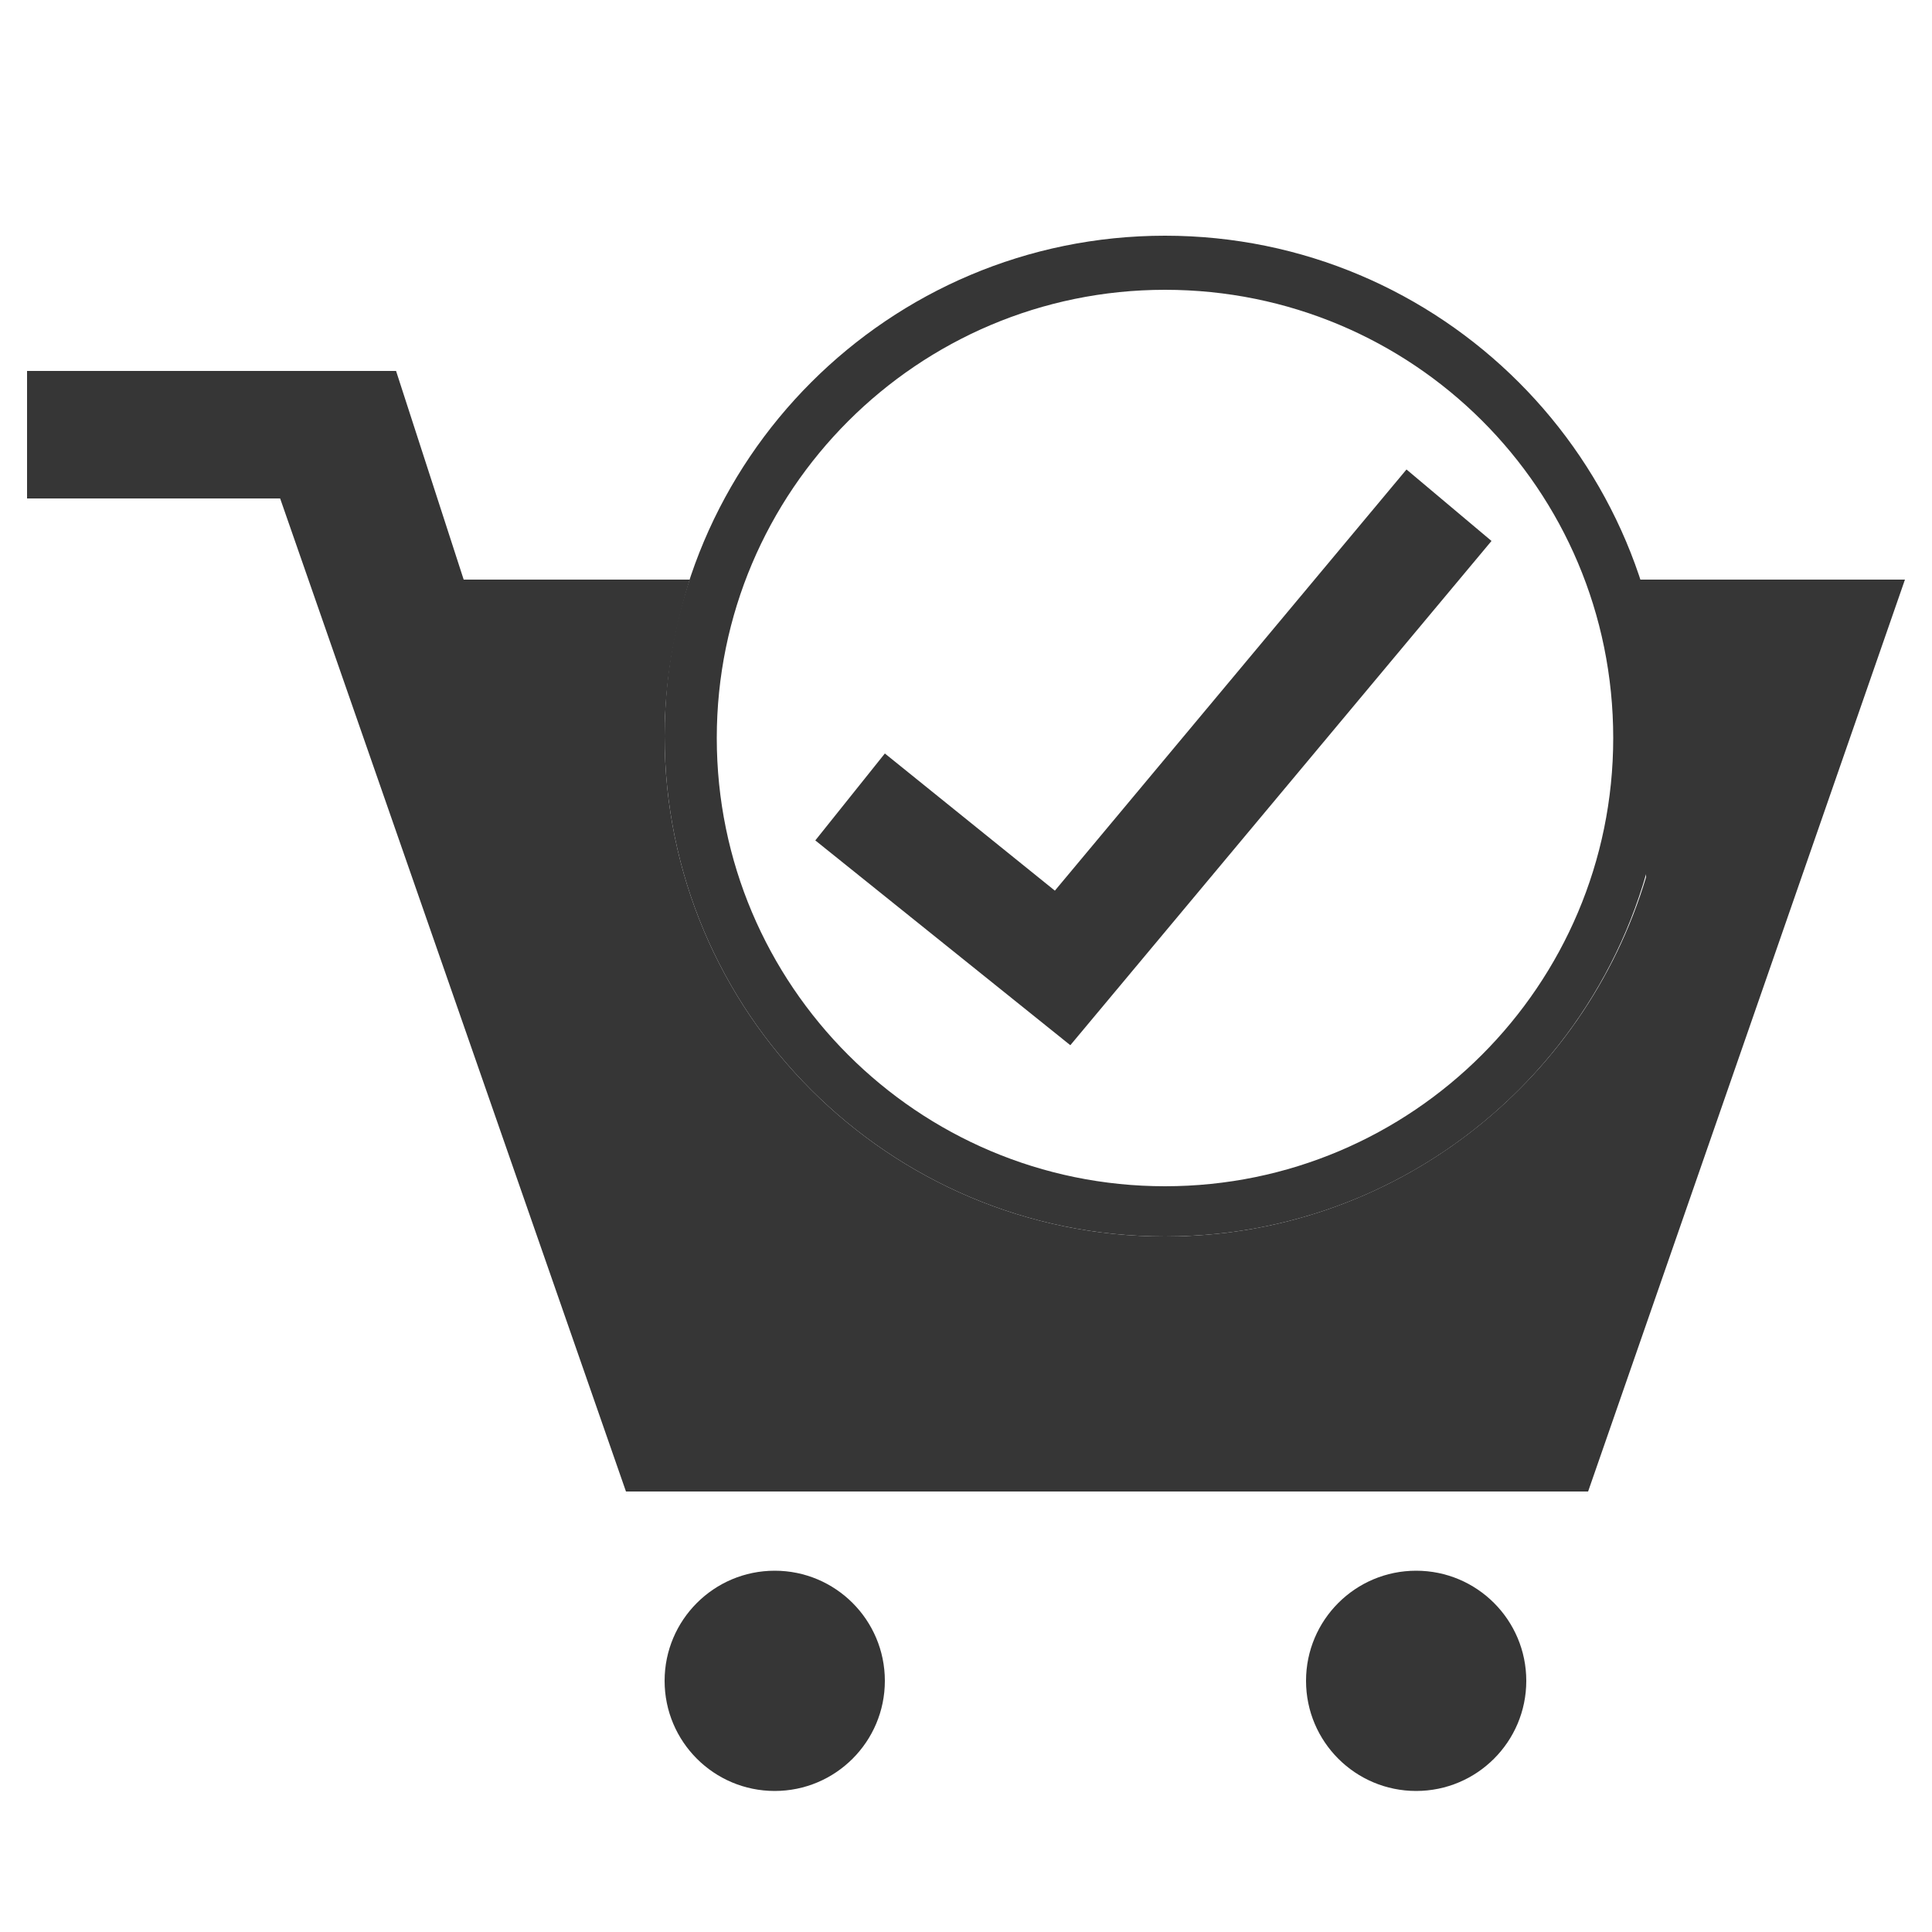 <?xml version="1.0" encoding="utf-8"?>
<!-- Generator: Adobe Illustrator 27.4.0, SVG Export Plug-In . SVG Version: 6.00 Build 0)  -->
<svg version="1.1" id="Layer_1" xmlns="http://www.w3.org/2000/svg" xmlns:xlink="http://www.w3.org/1999/xlink" x="0px" y="0px"
	 viewBox="0 0 100 100" style="enable-background:new 0 0 100 100;" xml:space="preserve">
<style type="text/css">
	.st0{fill-rule:evenodd;clip-rule:evenodd;fill:#363636;}
	.st1{fill:#363636;}
</style>
<g id="Layer_1_00000032614265548188019360000004317007362187374239_">
</g>
<circle class="st0" cx="40.1" cy="87" r="5.7"/>
<circle class="st0" cx="73.3" cy="87" r="5.7"/>
<g>
	<path class="st0" d="M83.1,30c0.1,0.6,2.2,4.8,2.2,5.5c0,5.3-0.2,5.6-0.1,9.9C82,56.1,72.1,64,60.3,64c-14.3,0-25.9-11.6-25.9-25.9
		c0-2.8,0.5-5.5,1.3-8.1H24l-3.5-10.8H1.4v6.6h13.1l17.9,51.4h49.8L98.6,30H83.1z"/>
</g>
<g>
	<polygon class="st1" points="55.4,54.1 42.2,43.5 45.8,39 54.6,46.1 72.8,24.3 77.2,28 	"/>
</g>
<g>
	<path class="st1" d="M60.3,64c-14.3,0-25.9-11.6-25.9-25.9c0-14.3,11.6-25.9,25.9-25.9s25.9,11.6,25.9,25.9
		C86.2,52.4,74.6,64,60.3,64z M60.3,15c-12.8,0-23.2,10.4-23.2,23.2c0,12.8,10.4,23.2,23.2,23.2s23.2-10.4,23.2-23.2
		C83.5,25.3,73.1,15,60.3,15z"/>
</g>
</svg>
